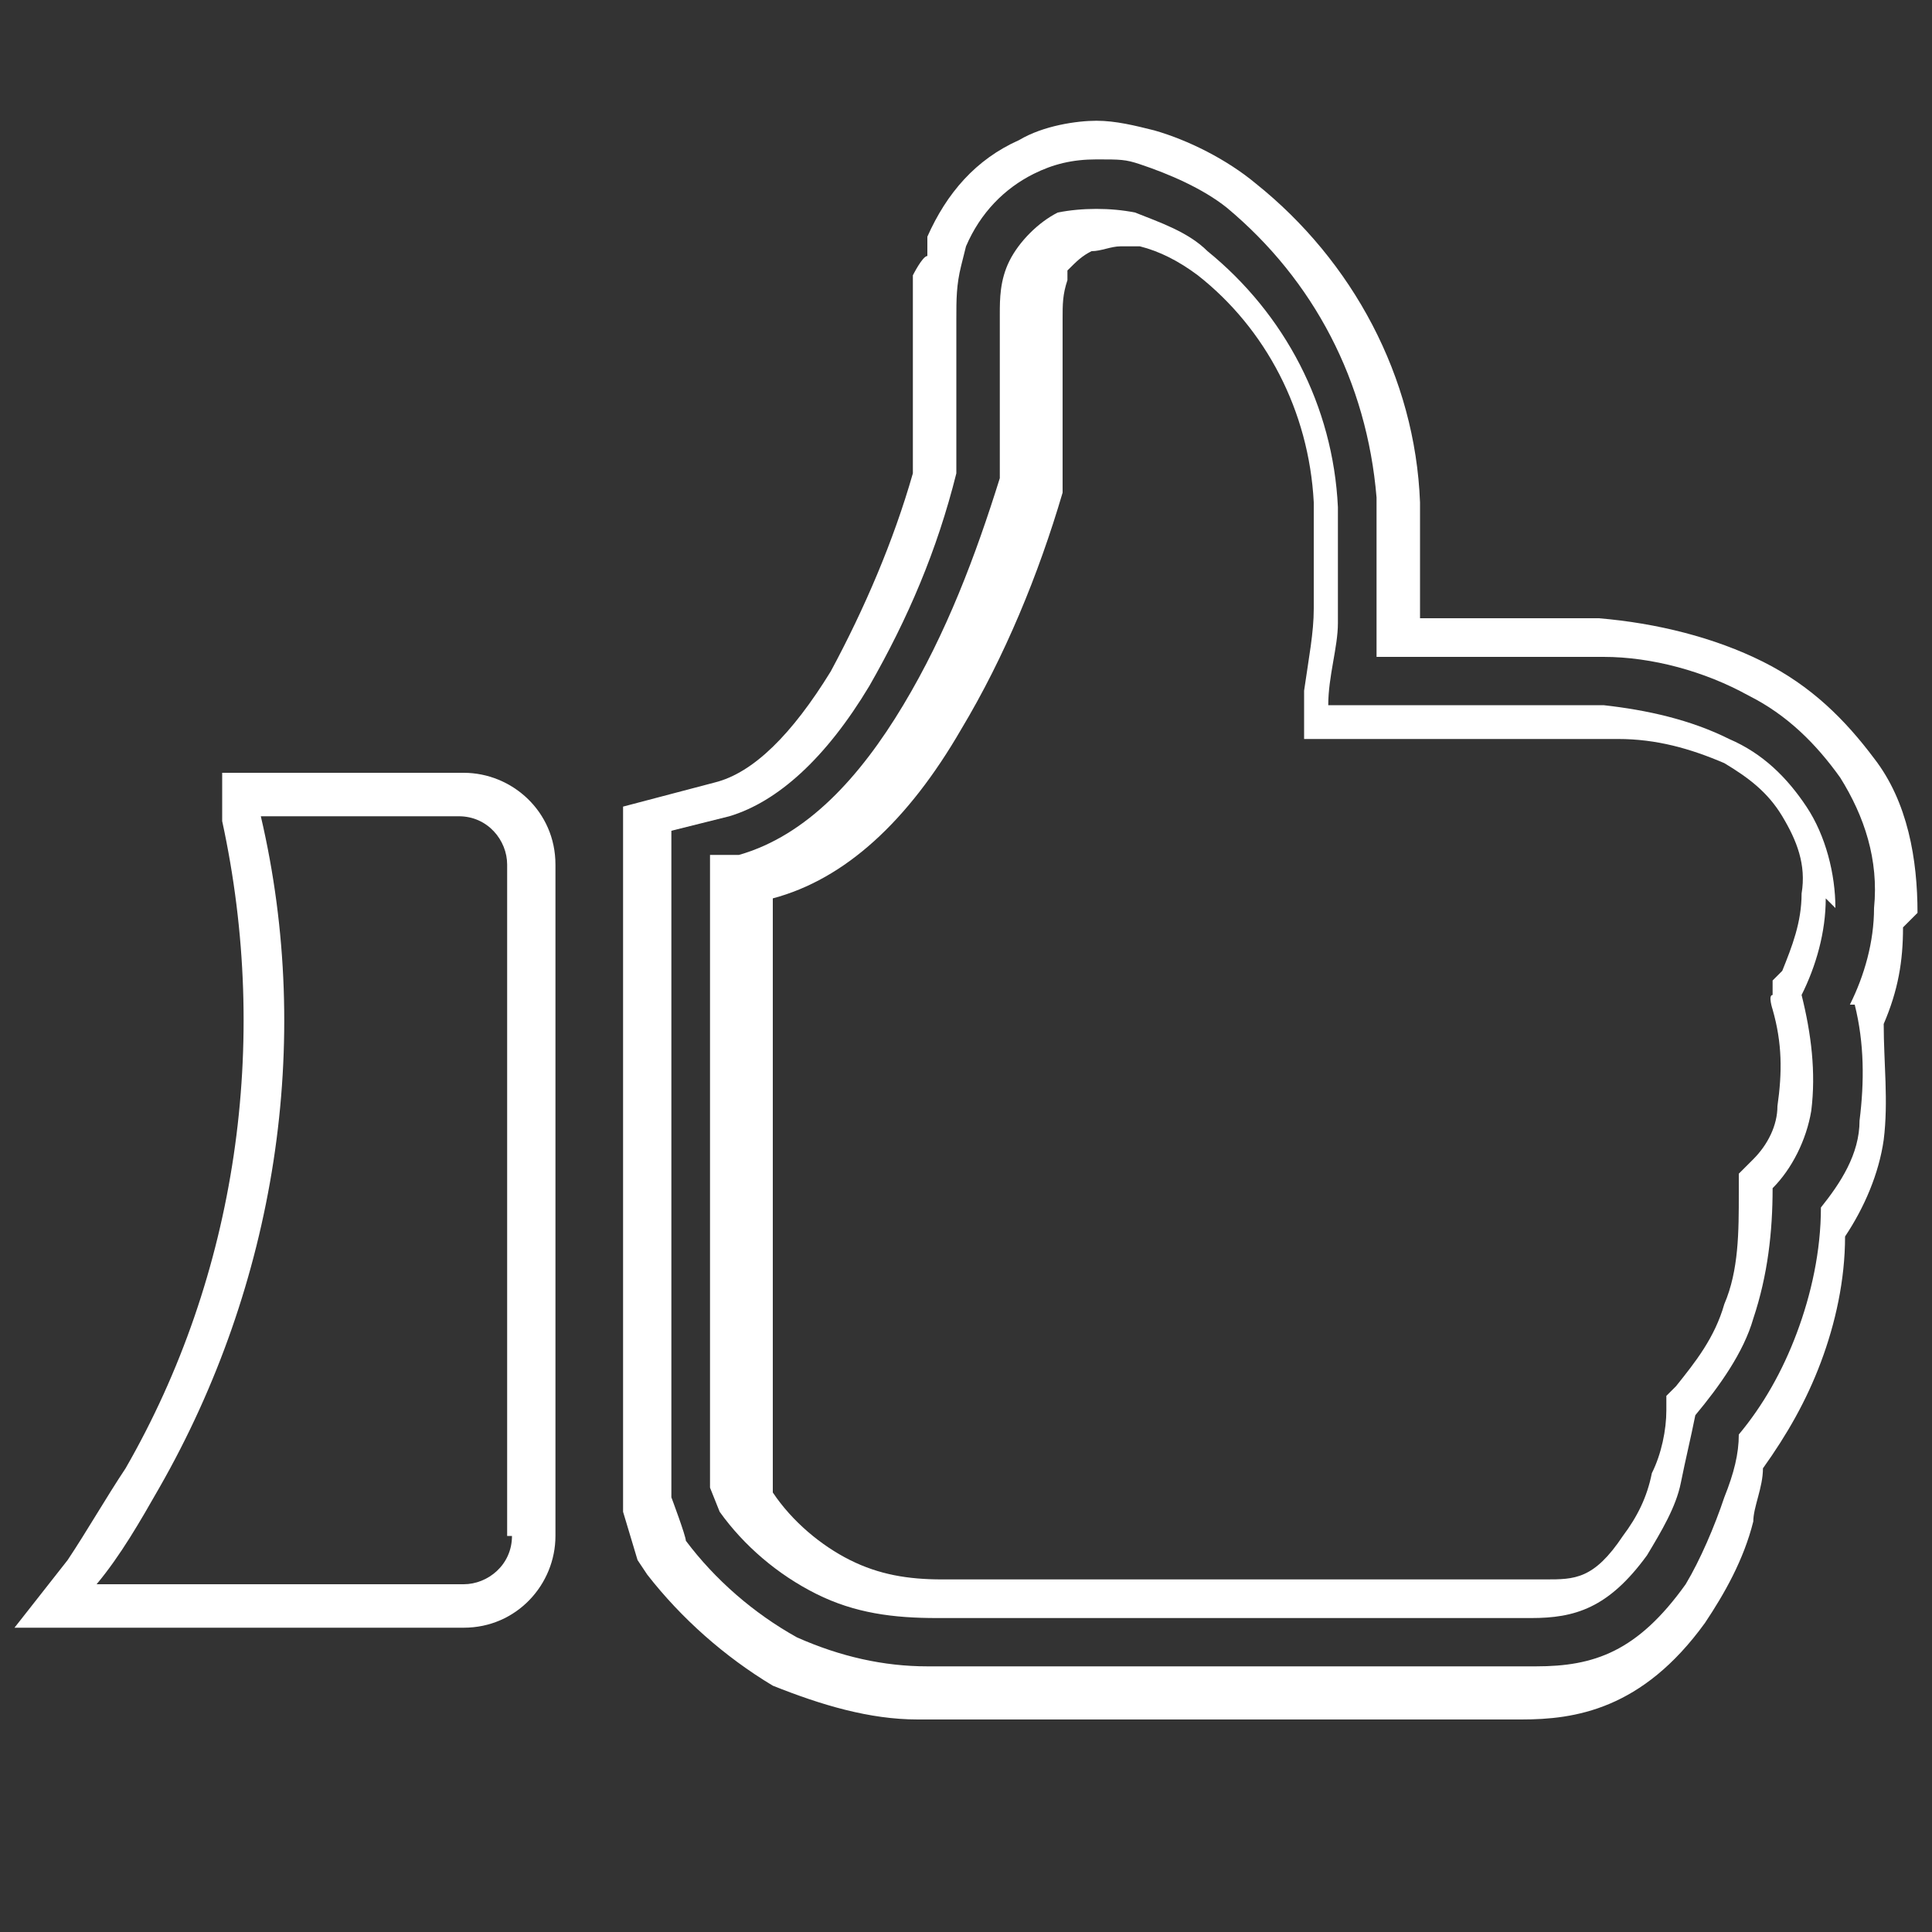 <?xml version="1.0" encoding="UTF-8"?>
<svg xmlns="http://www.w3.org/2000/svg" version="1.1"  width="40" height="40" viewBox="0 0 40 40">
  <rect x="0" y="0" width="40" height="40" fill="#333333" stroke="none"/>
  <defs>
    <style>
      .cls-1 {
        fill: #fff;
        fill-rule: evenodd;
      }
    </style>
  </defs>
  <!-- Generator: Adobe Illustrator 28.6.0, SVG Export Plug-In . SVG Version: 1.2.0 Build 709)  -->
  <g>
    <g id="Layer_1">
      <g>
        <path fill="#ffffff" d="M9.6,16h-5v1h0c1,4.6.3,9.4-2,13.4-.4.6-.8,1.3-1.2,1.9l-1.1,1.4h9.3c1.1,0,1.9-.9,1.9-1.9v-13.9c0-1.1-.9-1.9-1.9-1.9ZM10.6,31.8c0,.6-.5,1-1,1H2c.5-.6.9-1.3,1.3-2,2.4-4.2,3.2-9.2,2.1-13.9h0s4.1,0,4.1,0c.6,0,1,.5,1,1v13.9Z"/>
        <path fill="#ffffff" d="M38,18.8c0-.7-.2-1.5-.6-2.1-.4-.6-.9-1.1-1.6-1.4-.8-.4-1.7-.6-2.6-.7h-5.7c0-.6.2-1.2.2-1.7,0-.8,0-1.6,0-2.4-.1-2.1-1.1-4-2.7-5.3-.4-.4-1-.6-1.5-.8-.5-.1-1.1-.1-1.6,0-.4.2-.8.6-1,1h0c-.2.4-.2.8-.2,1.1v3.4c-.5,1.6-1.1,3.2-2,4.7-.9,1.5-2,2.7-3.4,3.1h-.6v13.1l.2.5c.5.7,1.2,1.3,2,1.7.8.4,1.6.5,2.5.5h11.7c.2,0,.4,0,.6,0,.9,0,1.6-.2,2.4-1.3.3-.5.6-1,.7-1.5.1-.5.2-.9.3-1.4.5-.6,1-1.3,1.2-2,.3-.9.4-1.8.4-2.7.4-.4.7-1,.8-1.6.1-.8,0-1.6-.2-2.4.3-.6.5-1.3.5-2ZM36.7,20.3v.3c-.1,0,0,.3,0,.3.2.7.2,1.3.1,2,0,.4-.2.8-.5,1.1l-.3.3v.4c0,.8,0,1.6-.3,2.3-.2.7-.6,1.2-1,1.7l-.2.2v.3c0,.4-.1.9-.3,1.3-.1.5-.3.9-.6,1.3-.6.9-1,.9-1.6.9s-.3,0-.5,0h-12c-.7,0-1.3-.1-1.9-.4-.6-.3-1.2-.8-1.6-1.4v-.2c0,0,0-12.1,0-12.1,1.5-.4,2.8-1.6,3.9-3.5.9-1.5,1.6-3.2,2.1-4.9h0v-3.6h0c0-.3,0-.5.1-.8v-.2c.2-.2.3-.3.5-.4.2,0,.4-.1.6-.1s.3,0,.4,0c.4.1.8.3,1.2.6,1.4,1.1,2.3,2.8,2.4,4.7,0,.8,0,1.5,0,2.2,0,.5-.1,1-.2,1.7v1c-.1,0,6.5,0,6.5,0,.8,0,1.5.2,2.2.5.5.3.9.6,1.2,1.1.3.5.5,1,.4,1.6,0,.6-.2,1.1-.4,1.6Z"/>
        <path fill="#ffffff" d="M39.7,18.9c0-1.1-.2-2.3-.9-3.2-.6-.8-1.3-1.5-2.3-2-1-.5-2.2-.8-3.4-.9h-3.7c0-.8,0-1.6,0-2.4-.1-2.6-1.4-5-3.4-6.6-.6-.5-1.4-.9-2.1-1.1-.4-.1-.8-.2-1.2-.2s-1.1.1-1.6.4c-.9.4-1.5,1.1-1.9,2v.4c-.1,0-.3.4-.3.4h0c0,.4,0,.8,0,1.1v3c-.4,1.4-1,2.8-1.7,4.1-.8,1.3-1.6,2.1-2.4,2.3l-1.9.5v14.6l.3,1,.2.3c.7.9,1.6,1.7,2.6,2.3,1,.4,2,.7,3,.7s.1,0,.2,0h11.7c.2,0,.4,0,.6,0,1.1,0,2.5-.2,3.8-2,.4-.6.8-1.3,1-2.1,0-.3.2-.7.2-1.1.5-.7.9-1.4,1.2-2.2.3-.8.5-1.7.5-2.6.4-.6.7-1.3.8-2,.1-.8,0-1.6,0-2.4.3-.7.4-1.3.4-2ZM38.4,20.8c.2.8.2,1.6.1,2.4,0,.7-.4,1.3-.8,1.8,0,.9-.2,1.8-.5,2.6-.3.8-.7,1.5-1.2,2.1,0,.4-.1.8-.3,1.3-.2.6-.5,1.3-.8,1.8-1,1.4-1.9,1.7-3.1,1.7s-.4,0-.7,0h-11.7s-.1,0-.2,0c-.9,0-1.8-.2-2.7-.6-.9-.5-1.7-1.2-2.3-2h0c0-.1-.3-.9-.3-.9v-13.8l1.2-.3c1-.3,2-1.2,2.9-2.7.8-1.4,1.4-2.8,1.8-4.4v-3.2c0-.4,0-.7.1-1.1h0s.1-.4.1-.4c.3-.7.8-1.2,1.4-1.5.4-.2.8-.3,1.3-.3s.6,0,.9.1c.6.2,1.3.5,1.8.9,1.8,1.5,2.9,3.6,3.1,6,0,.8,0,1.7,0,2.5,0,.3,0,.5,0,.8h4.7c1,0,2.1.3,3,.8.8.4,1.4,1,1.9,1.7.5.8.8,1.7.7,2.7,0,.7-.2,1.4-.5,2Z"/>
      </g>
    </g>
  </g>
</svg>